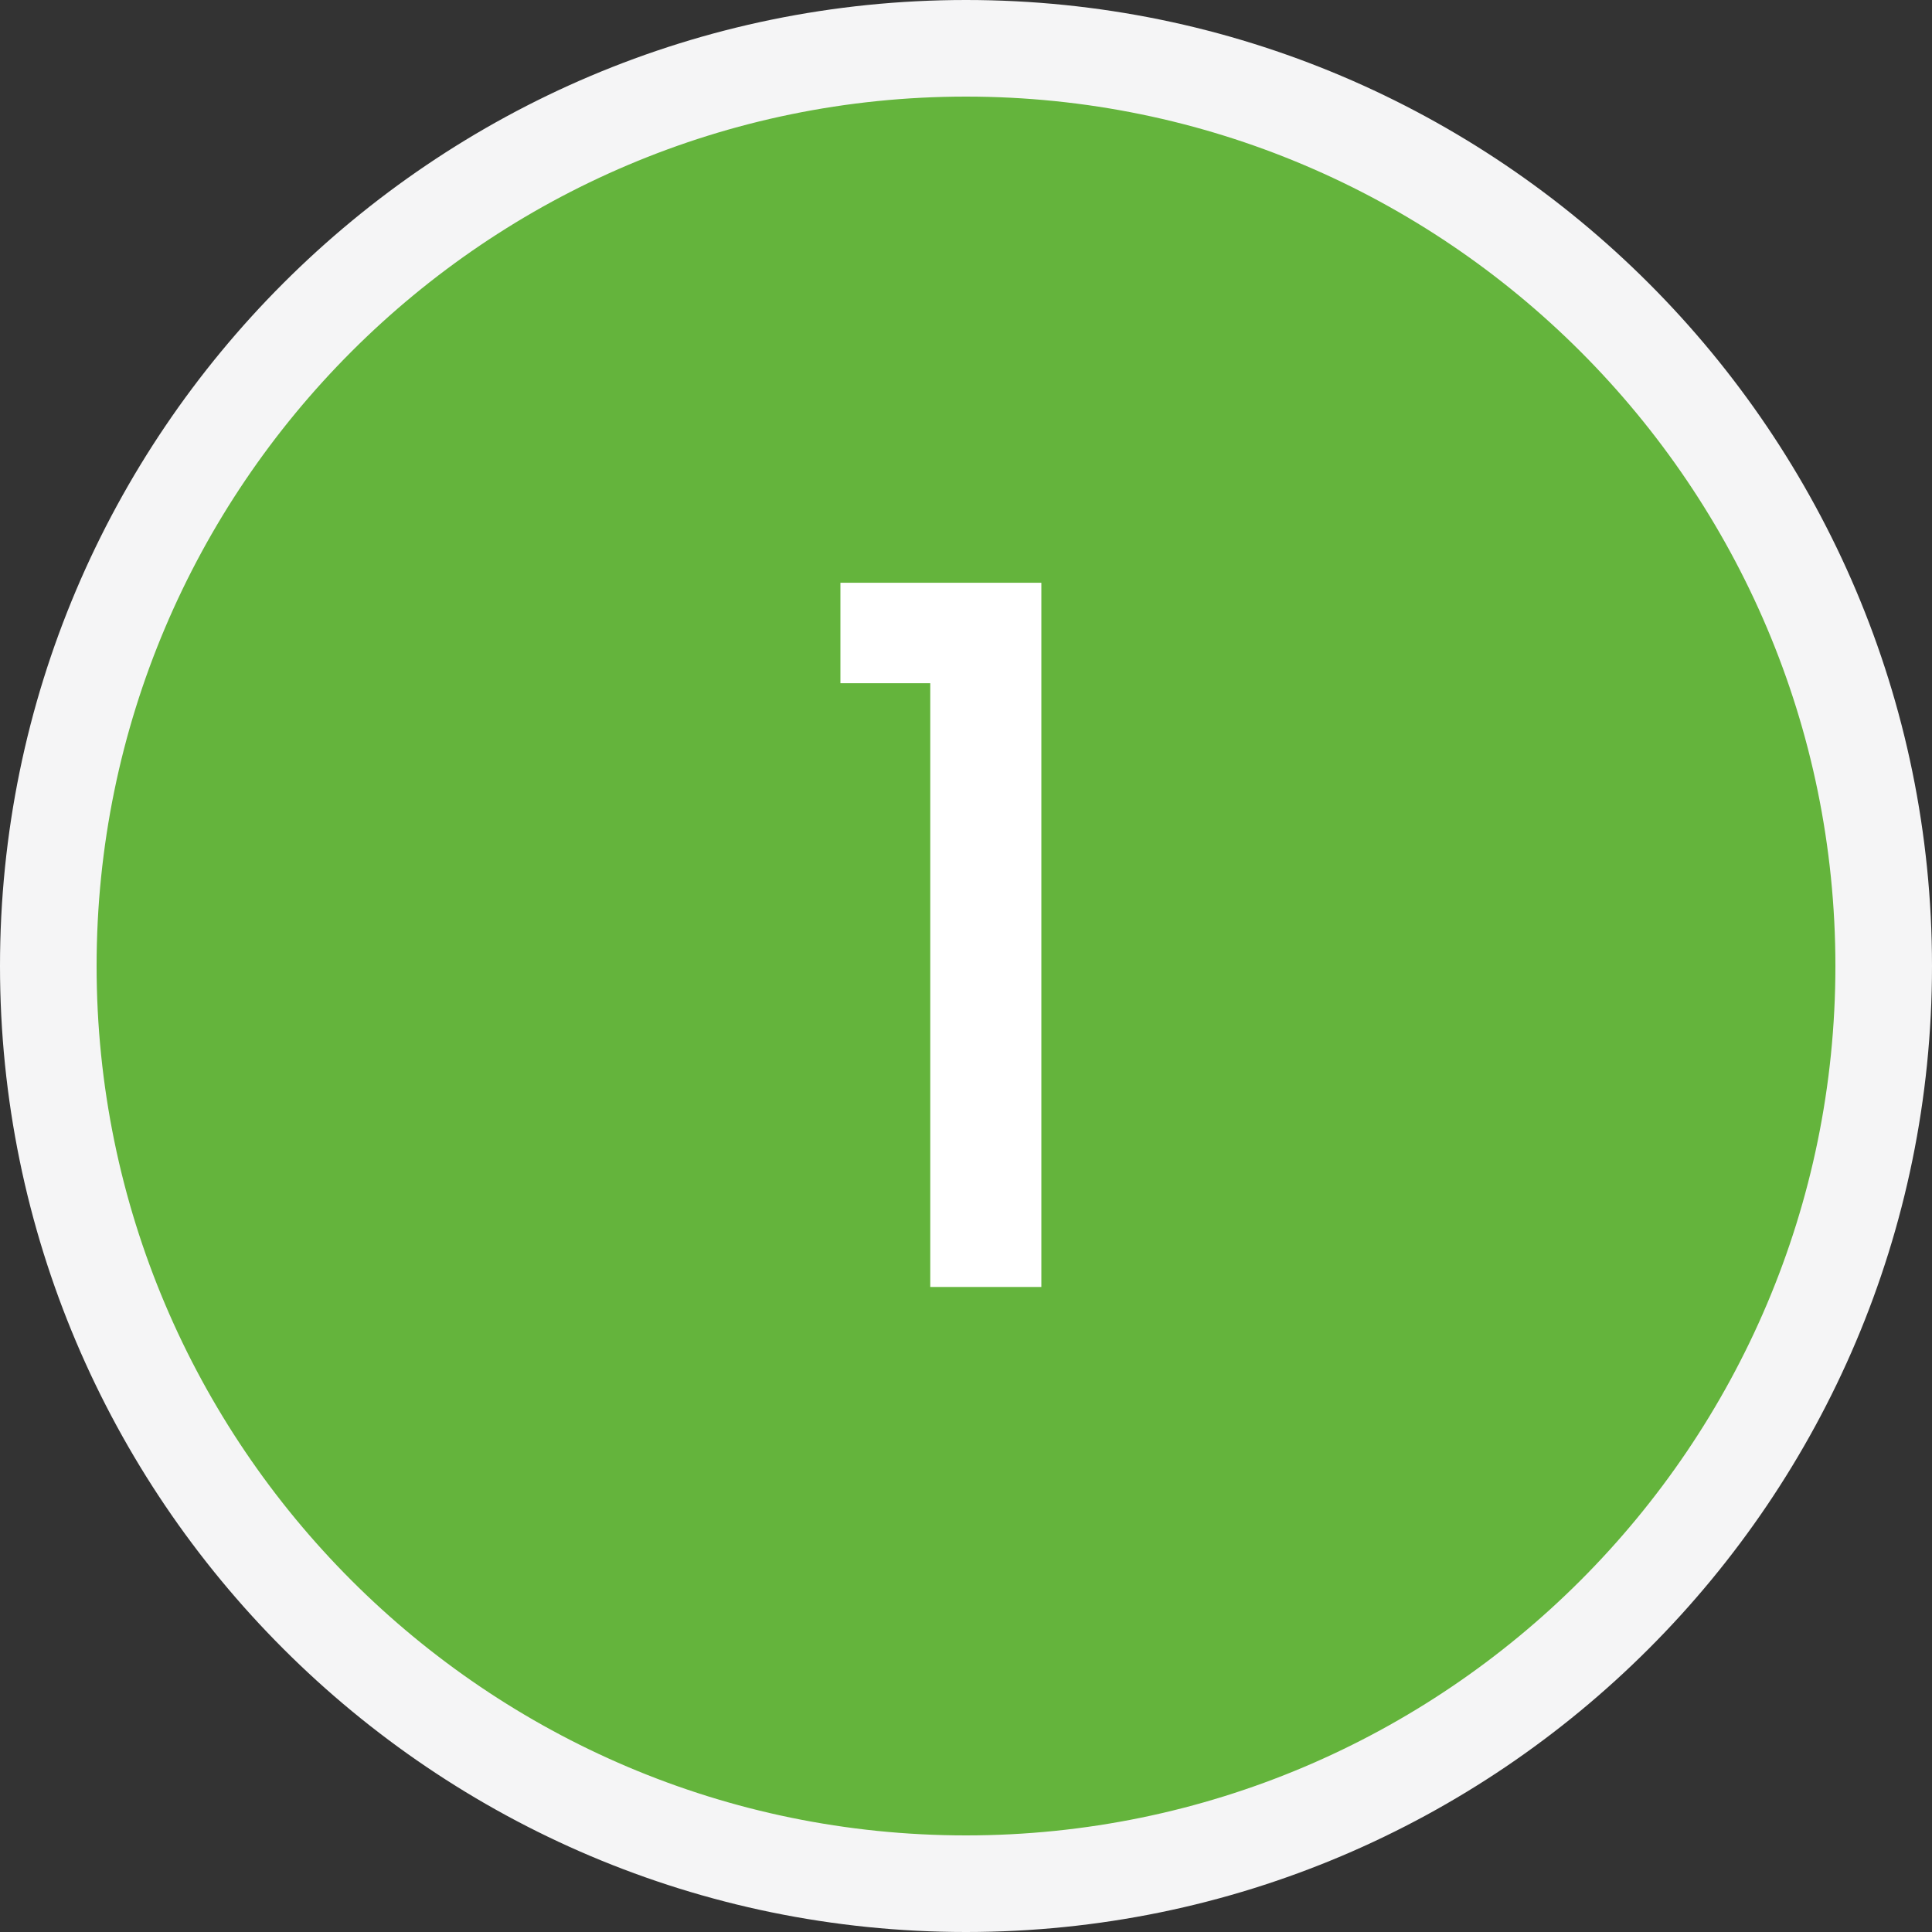 <svg xmlns="http://www.w3.org/2000/svg" viewBox="0 0 300 300"><rect x="0" y="0" width="300" height="300" fill="#333333" stroke="none"/><defs><style>.cls-1{fill:#64b43c;}.cls-2{fill:#f5f5f6;}.cls-3{fill:#fff;}</style></defs><g id="Capa_2" data-name="Capa 2"><g id="Capa_1-2" data-name="Capa 1"><circle class="cls-1" cx="150" cy="150" r="142.5"></circle><path class="cls-2" d="M150,300C67.29,300,0,232.71,0,150S67.29,0,150,0,300,67.29,300,150,232.71,300,150,300Zm0-285C75.56,15,15,75.56,15,150S75.56,285,150,285s135-60.56,135-135S224.44,15,150,15Z"></path><path class="cls-3" d="M130.5,106.09V90.49h31.2V199.84H144.45V106.09Z"></path></g></g></svg>